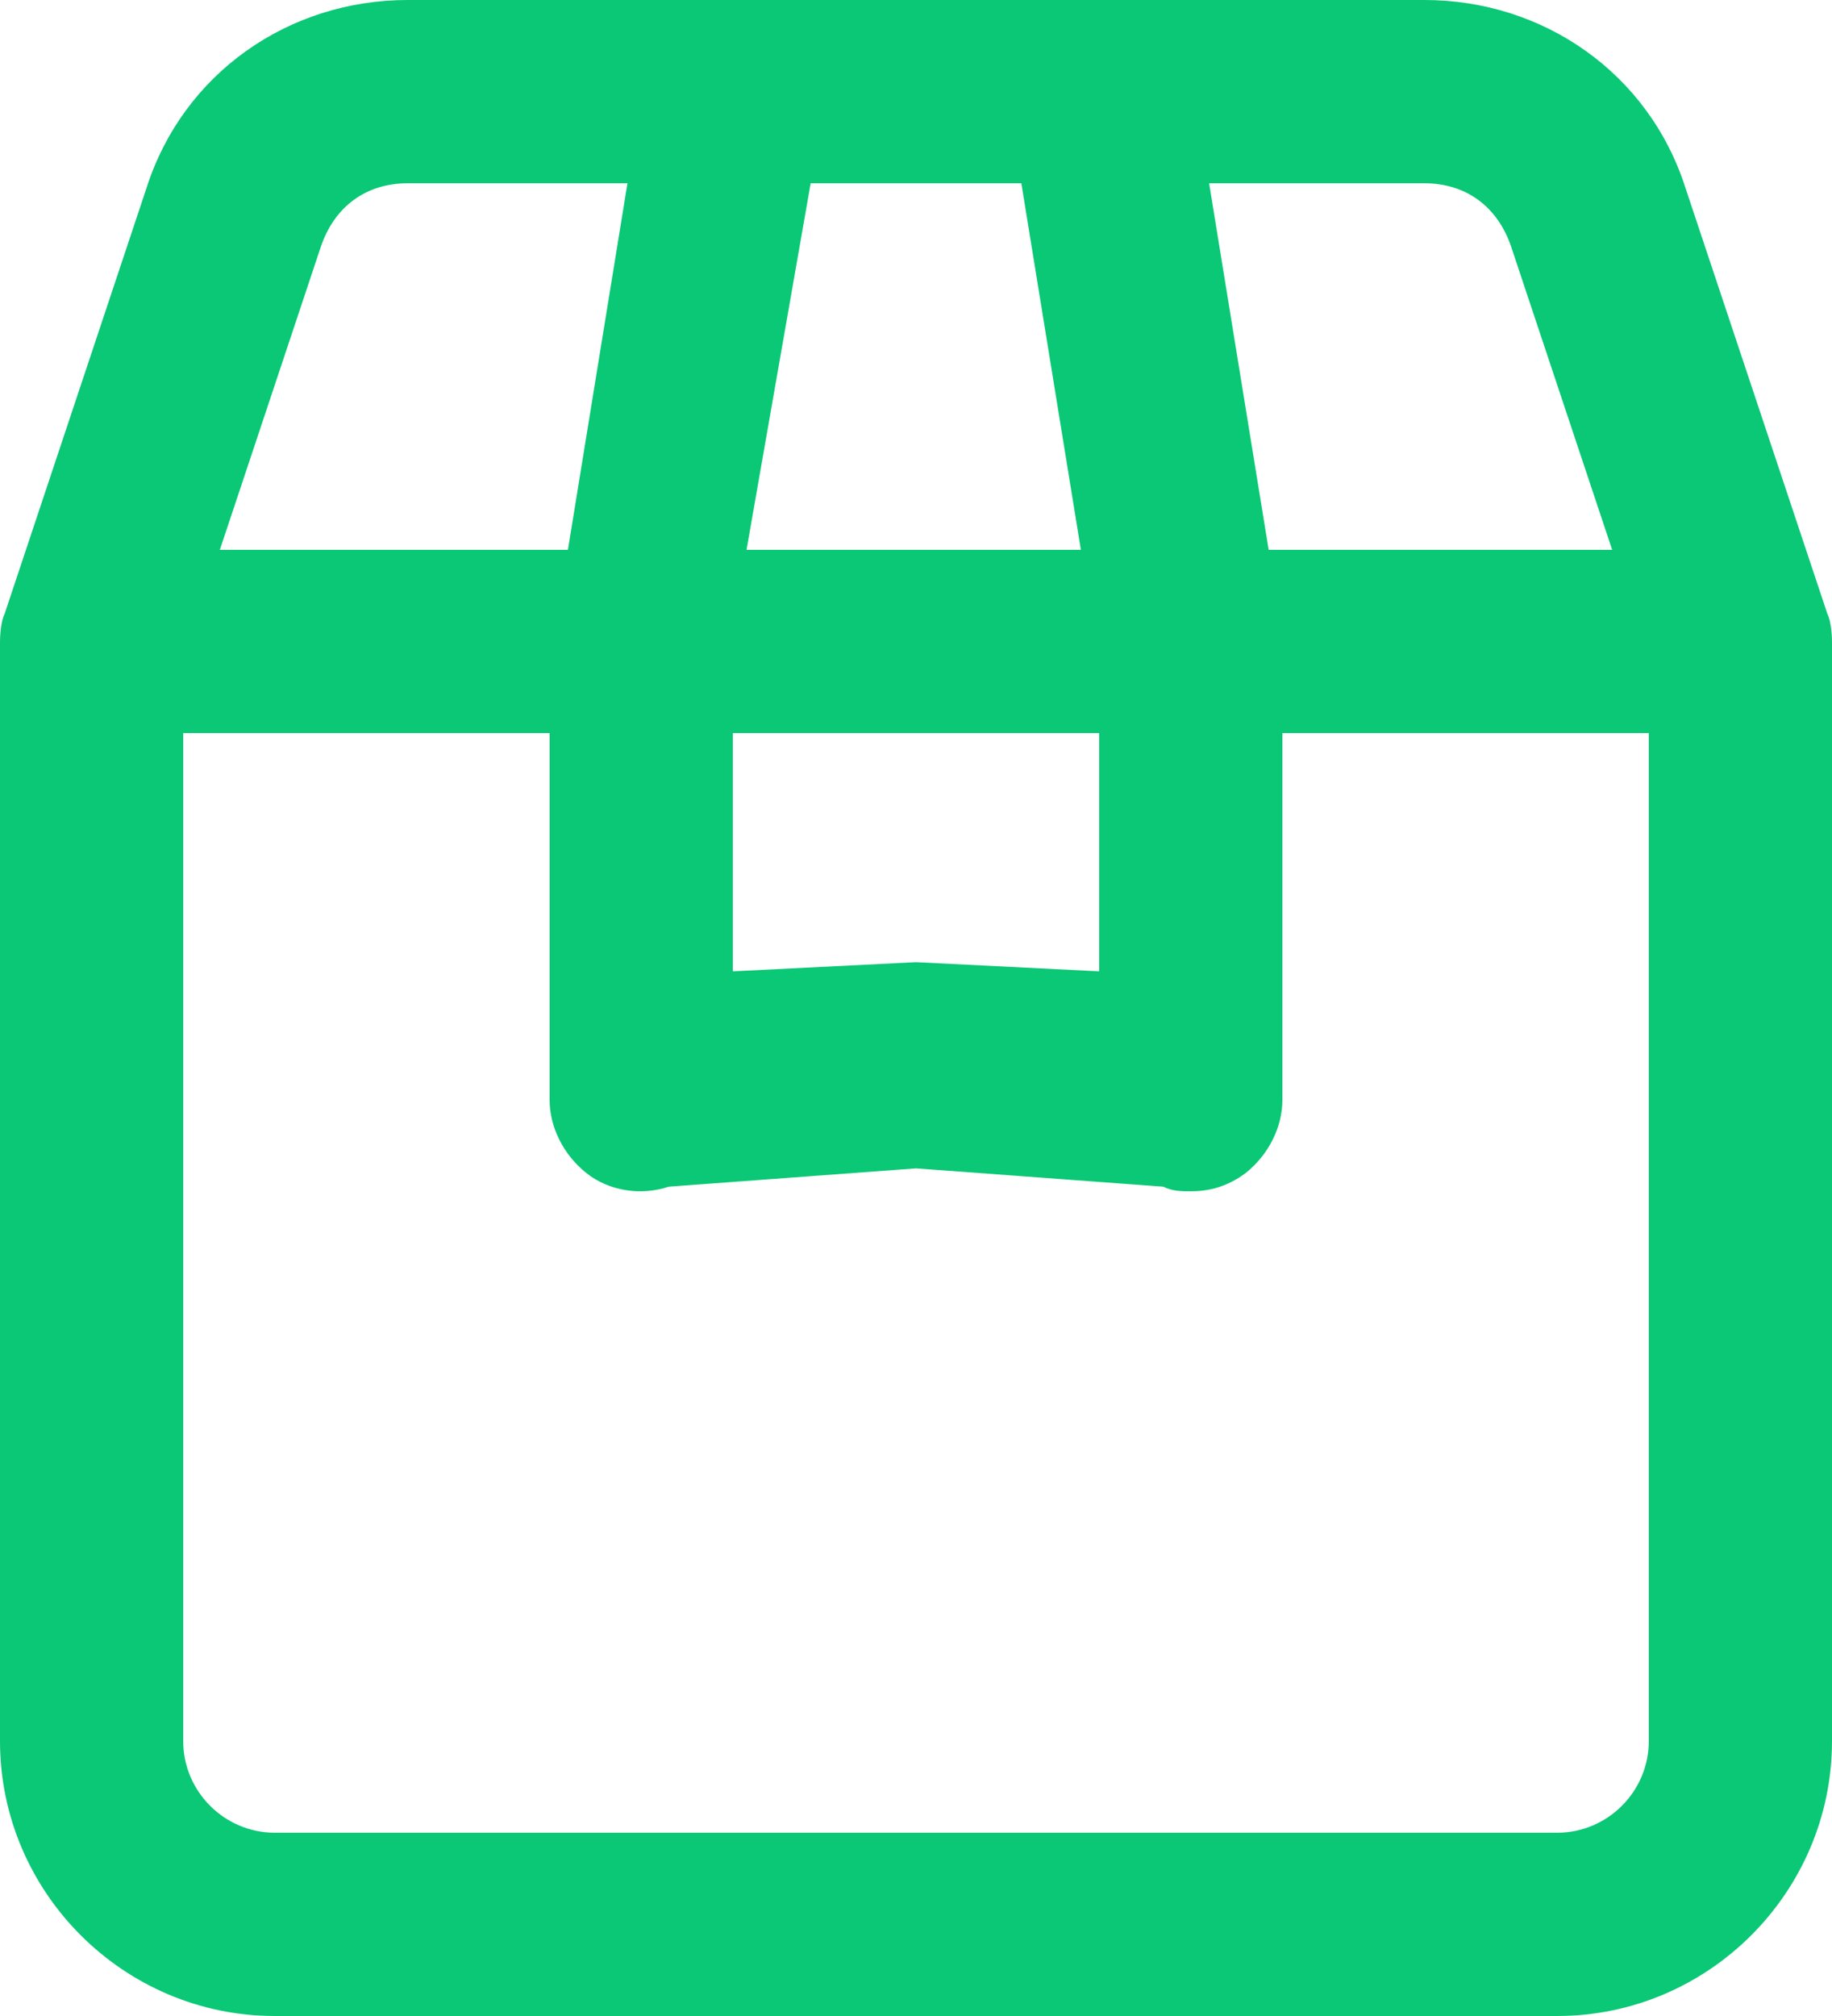 <svg xmlns="http://www.w3.org/2000/svg" width="40" height="44" viewBox="0 0 40 44" fill="none"><g id="_x31_5_Package_x2C__Box_x2C__Delivery"><path id="Vector" d="M39.9 13.4L36.8 4.1C36 1.6 33.7 0 31.1 0H24H16H8.9C6.3 0 4 1.6 3.2 4.1L0.1 13.4C-9.68575e-08 13.6 0 14 0 14V38C0 41.3 2.7 44 6 44H34C37.3 44 40 41.3 40 38V14C40 14 40 13.6 39.9 13.4ZM31.1 4C32 4 32.7 4.5 33 5.4L35.2 12H27.7L26.4 4H31.1ZM17.7 4H22.3L23.6 12H16.3L17.7 4ZM16 16H24V21.2L20 21L16 21.2V16ZM7 5.4C7.3 4.5 8 4 8.9 4H13.7L12.4 12H4.8L7 5.4ZM36 38C36 39.1 35.1 40 34 40H6C4.9 40 4 39.1 4 38V16H12V24C12 24.6 12.3 25.2 12.8 25.6C13.3 26 14 26.1 14.6 25.9L20 25.5L25.4 25.9C25.6 26 25.8 26 26 26C26.4 26 26.8 25.9 27.2 25.6C27.7 25.2 28 24.6 28 24V16H36V38Z" fill="#0AC875"></path></g></svg>